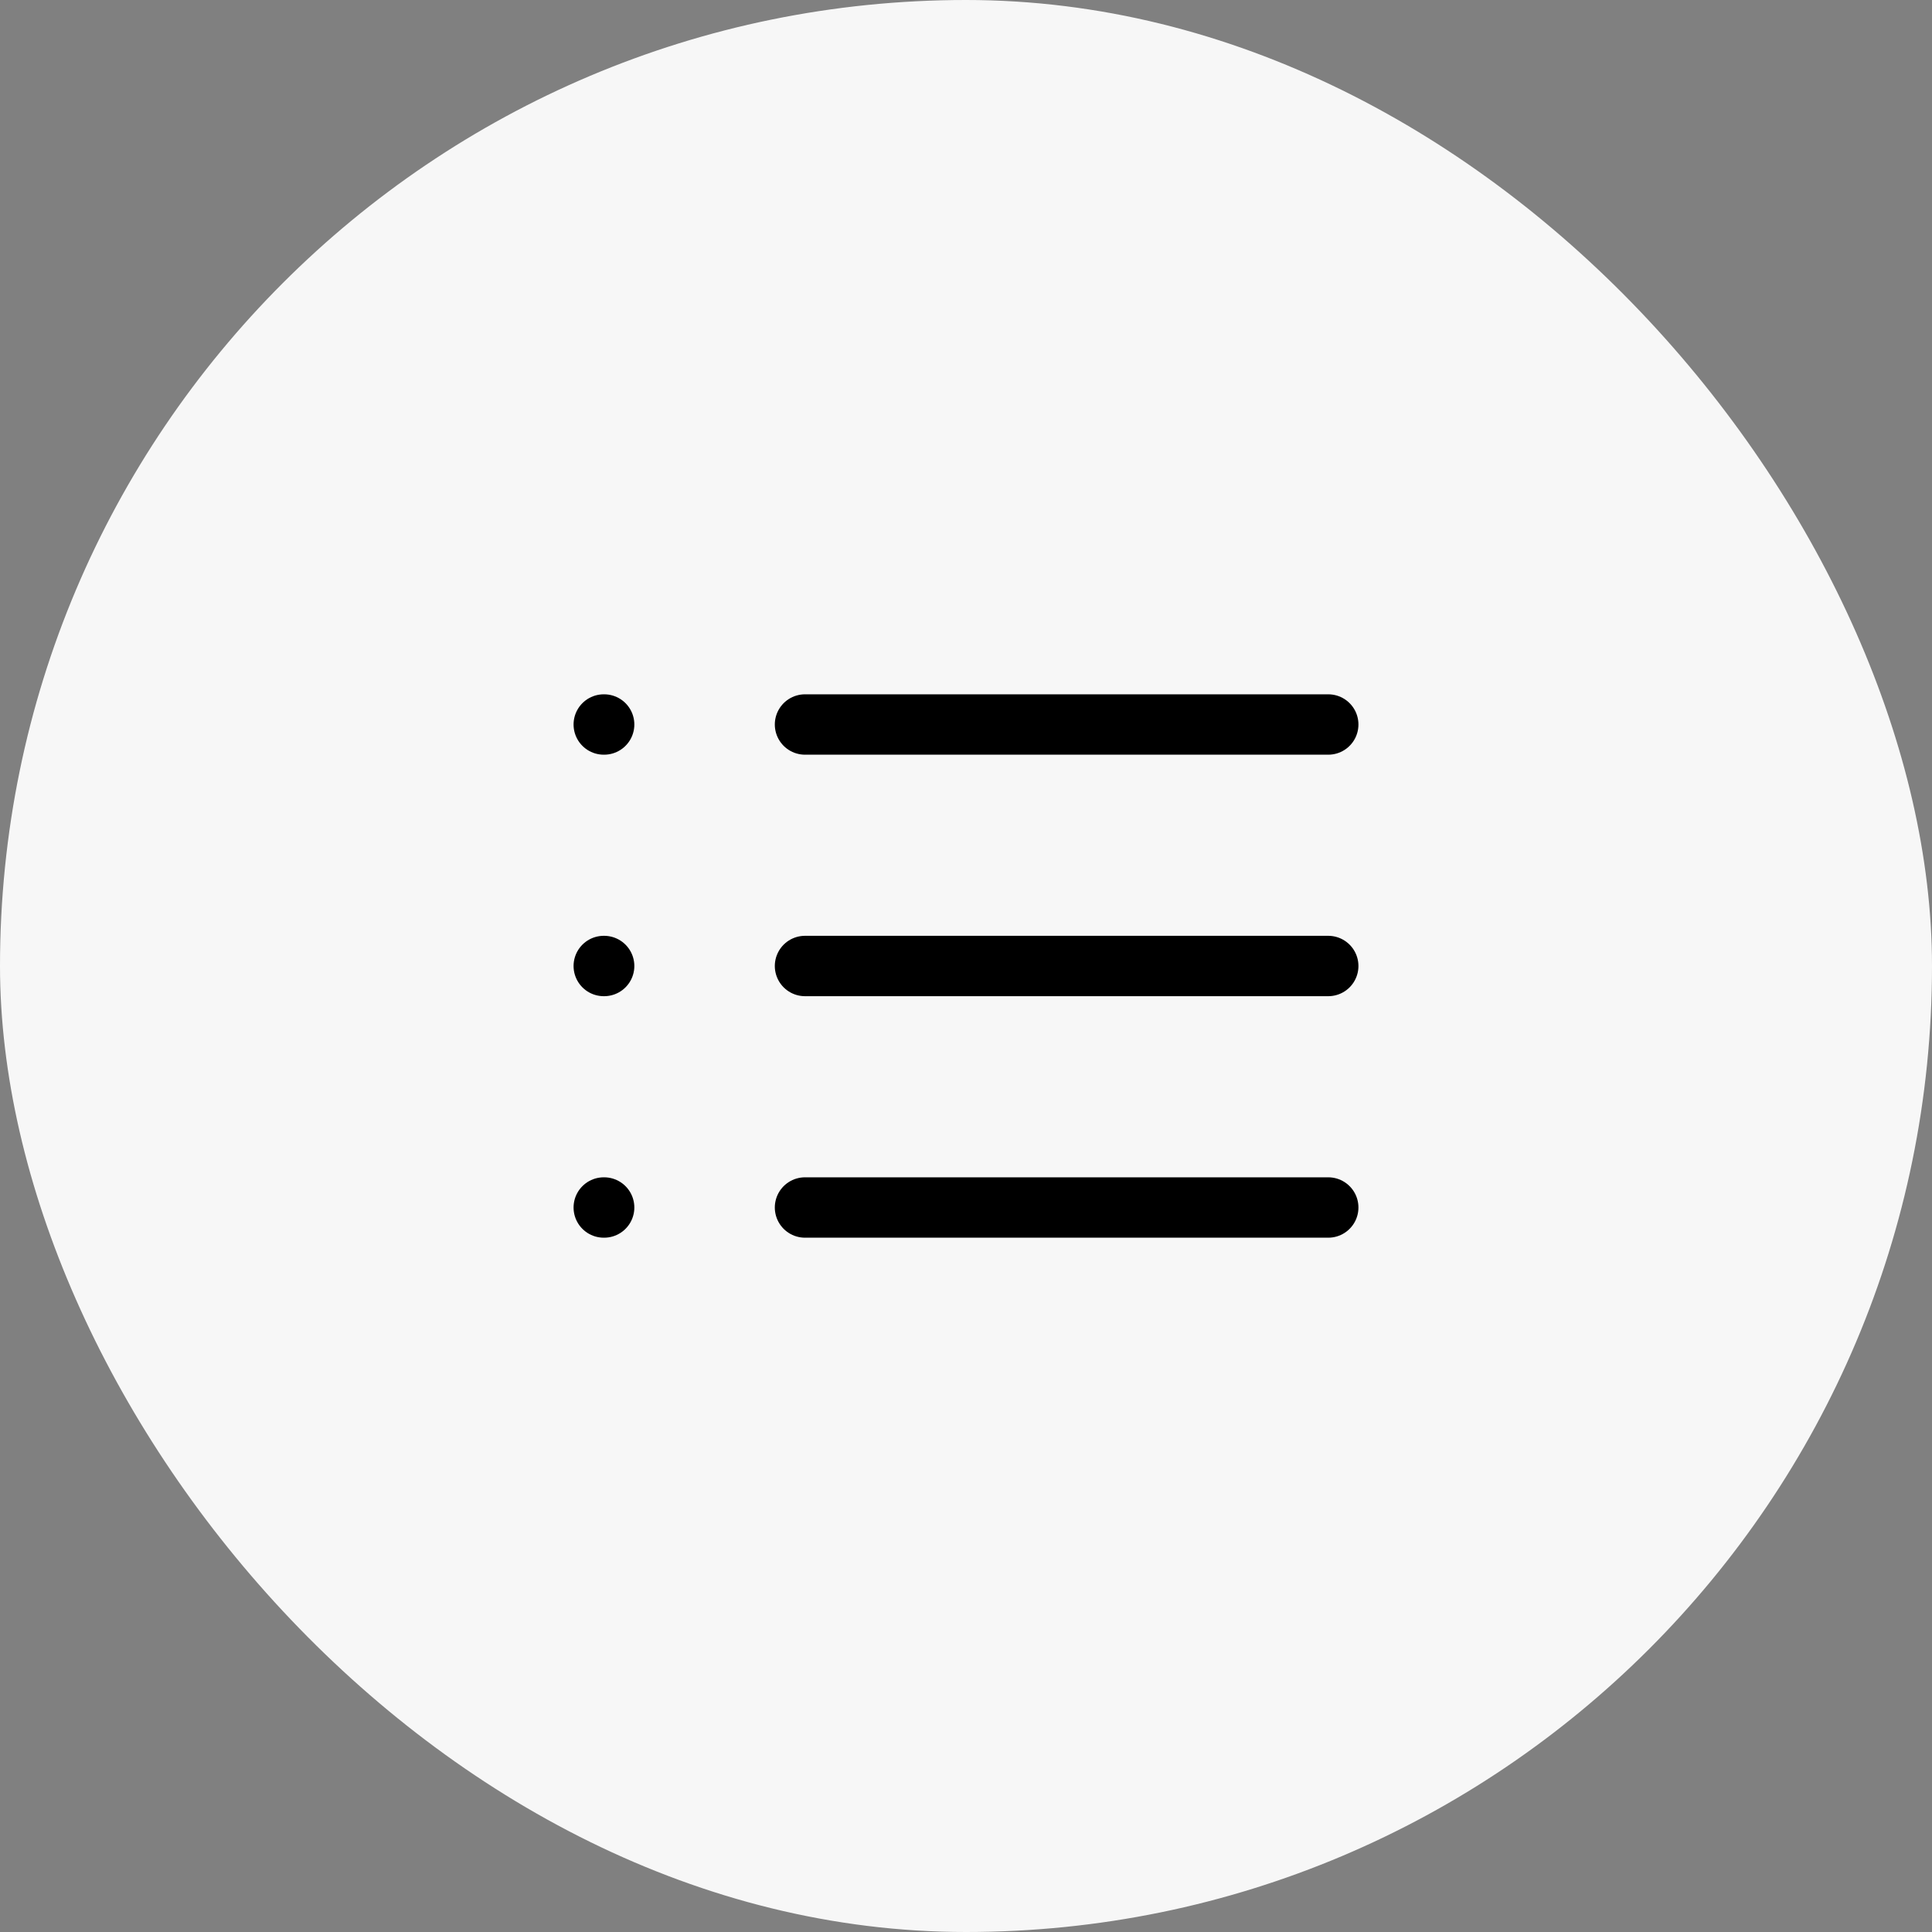 <svg width="48" height="48" viewBox="0 0 48 48" fill="none" xmlns="http://www.w3.org/2000/svg">
<rect x="0" y="0" width="48" height="48" fill="#808080" stroke="none"/>
<rect width="48" height="48" rx="24" fill="#F7F7F7"/>
<path d="M20 18H33M20 24H33M20 30H33M15 18H15.01M15 24H15.01M15 30H15.01" stroke="black" stroke-width="1.5" stroke-linecap="round" stroke-linejoin="round"/>
</svg>
